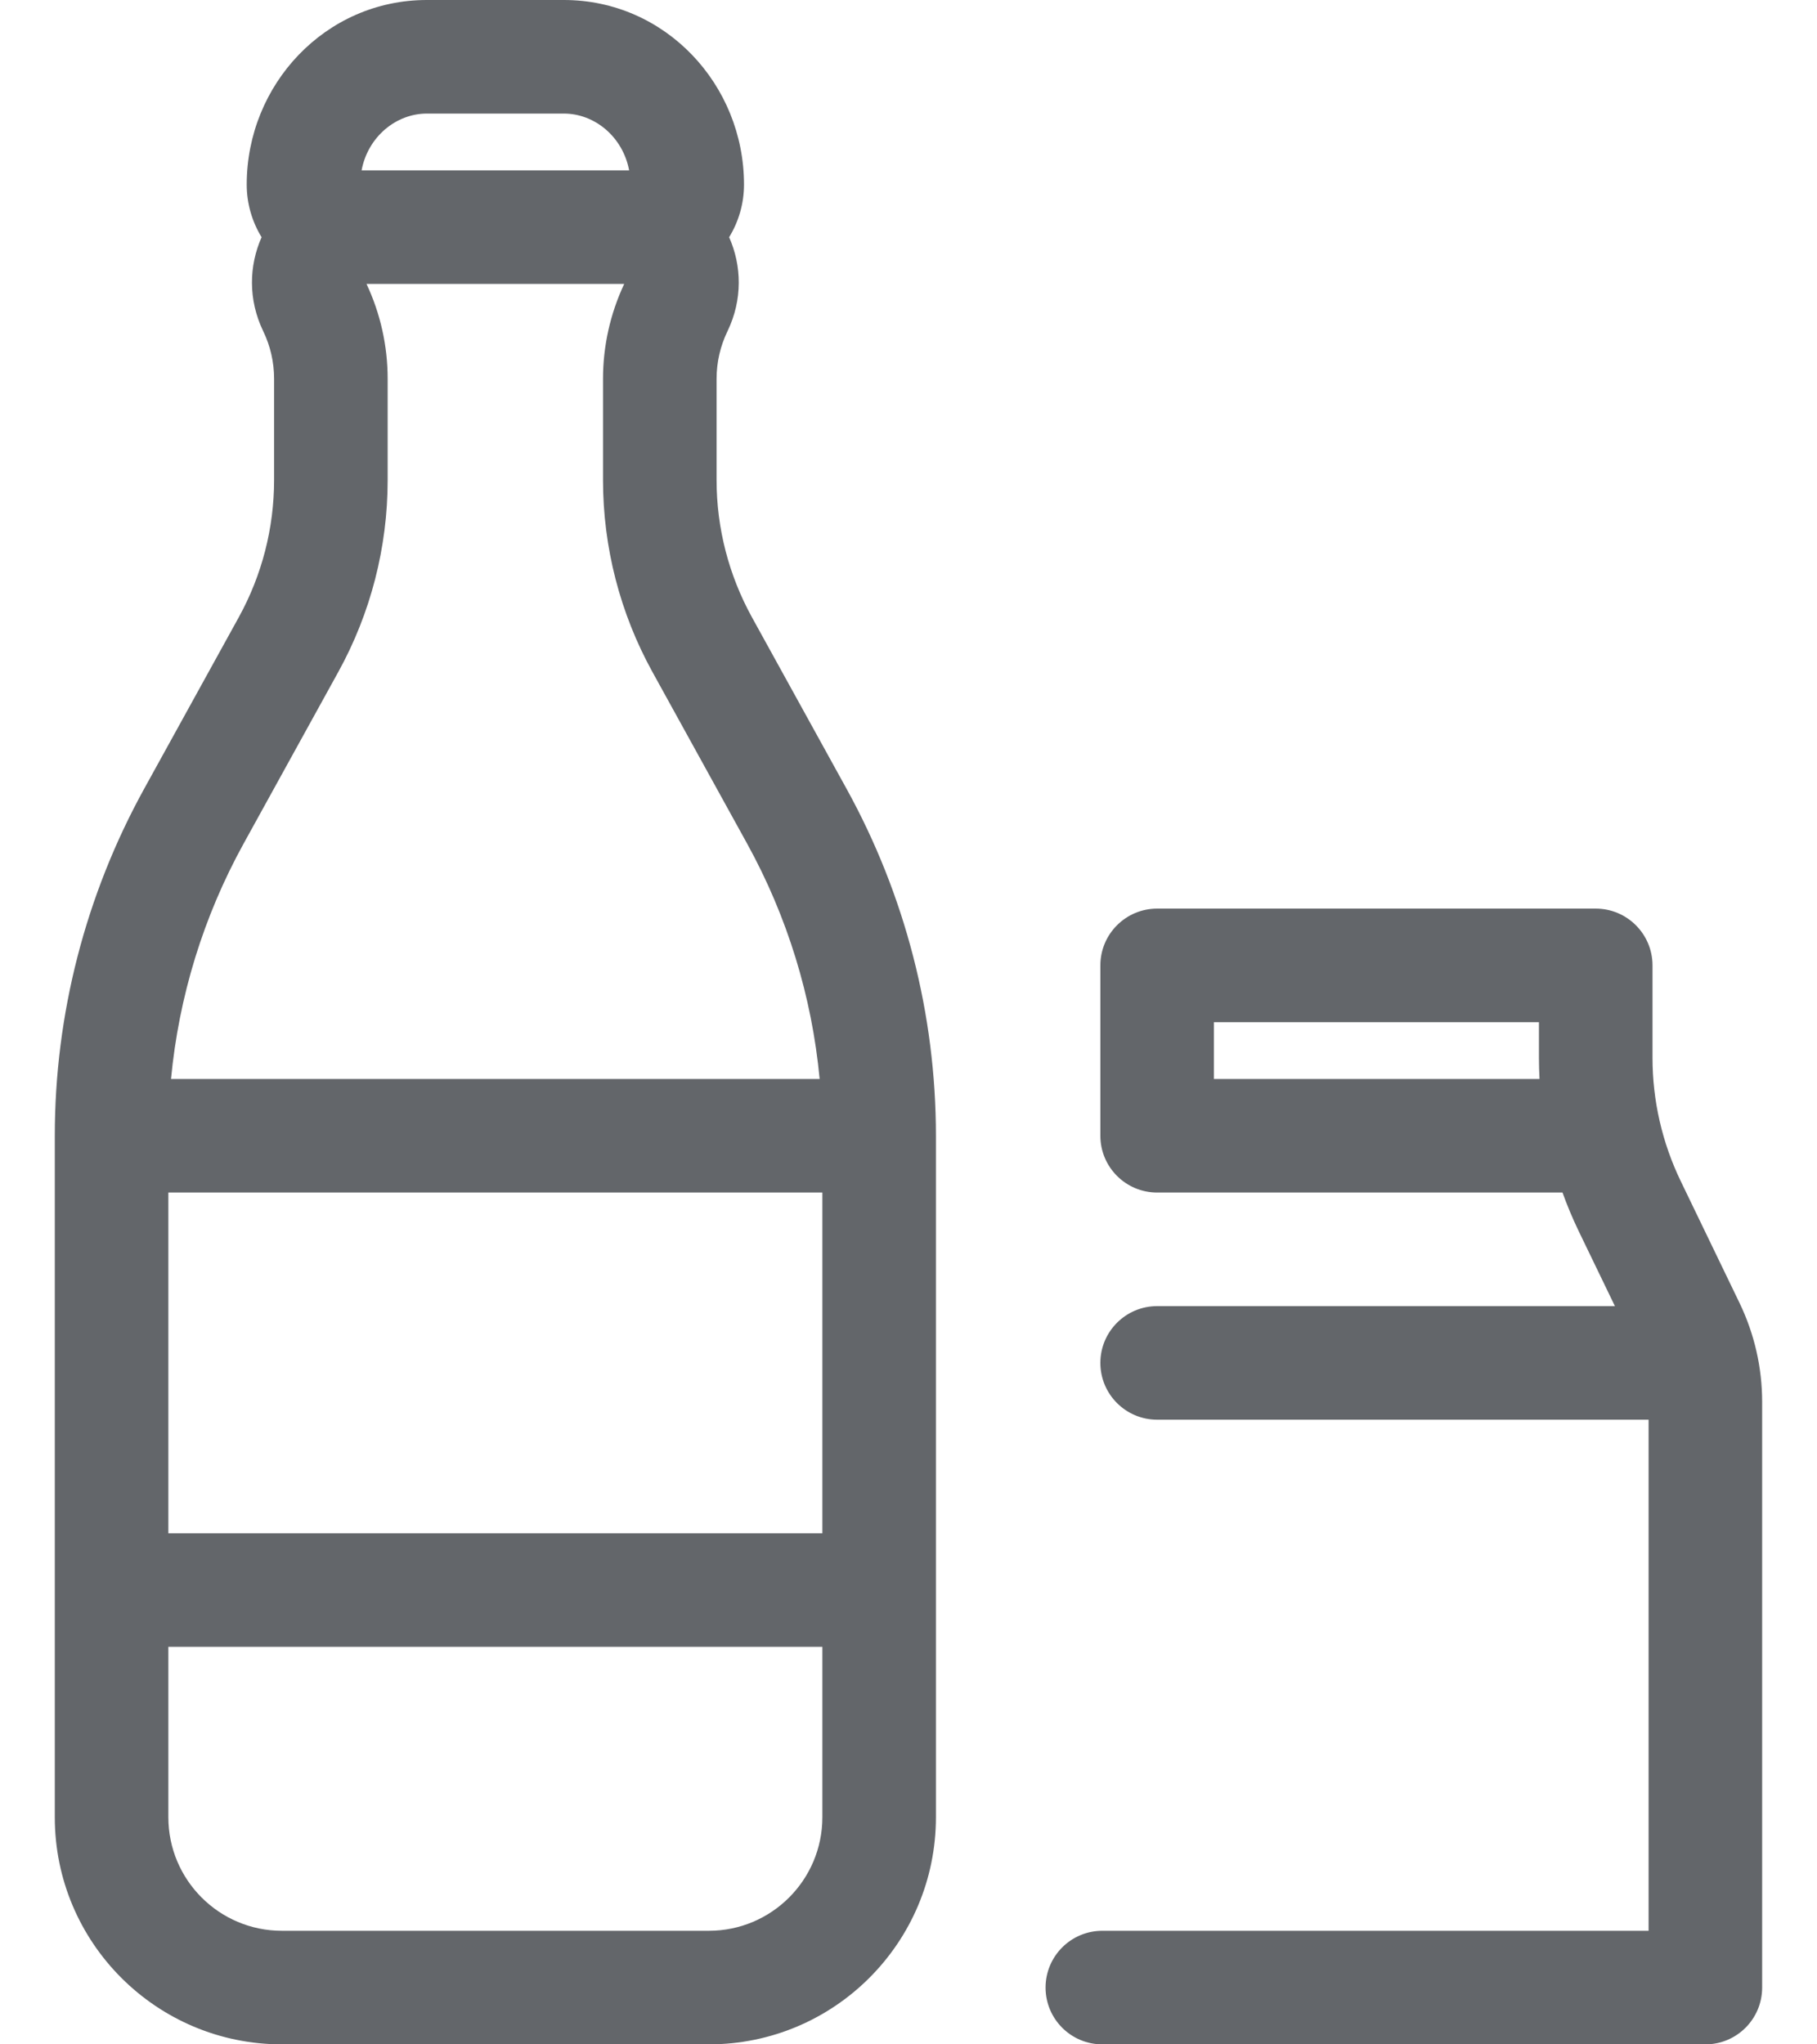 <svg width="32" height="36" viewBox="0 0 32 36" fill="none" xmlns="http://www.w3.org/2000/svg">
<path fill-rule="evenodd" clip-rule="evenodd" d="M7.517 0C5.732 0 4.345 1.488 4.345 3.25C4.345 3.585 4.44 3.905 4.607 4.177C4.385 4.678 4.367 5.275 4.636 5.833C4.762 6.093 4.827 6.379 4.827 6.669V8.455C4.827 9.299 4.613 10.13 4.205 10.87L2.539 13.89C1.507 15.761 0.965 17.863 0.965 20V28V32C0.965 34.209 2.756 36 4.965 36H12.483C14.692 36 16.483 34.209 16.483 32V28V20C16.483 17.863 15.941 15.761 14.909 13.89L13.243 10.87C12.835 10.13 12.62 9.299 12.62 8.455V6.669C12.62 6.379 12.686 6.093 12.812 5.833C13.081 5.275 13.063 4.678 12.841 4.177C13.008 3.905 13.103 3.585 13.103 3.25C13.103 1.488 11.716 0 9.931 0H7.517ZM11.034 3H6.414H6.368C6.479 2.408 6.976 2 7.517 2H9.931C10.472 2 10.969 2.408 11.08 3H11.034ZM6.827 6.669C6.827 6.092 6.7 5.522 6.455 5H10.993C10.748 5.522 10.62 6.092 10.62 6.669V8.455C10.62 9.637 10.92 10.801 11.492 11.836L13.158 14.856C13.865 16.138 14.299 17.549 14.435 19H3.012C3.149 17.549 3.583 16.138 4.29 14.856L5.956 11.836C6.528 10.801 6.827 9.637 6.827 8.455V6.669ZM2.965 21H14.483V27H2.965V21ZM2.965 29H14.483V32C14.483 33.105 13.587 34 12.483 34H4.965C3.861 34 2.965 33.105 2.965 32V29ZM20.379 16C19.827 16 19.379 16.448 19.379 17V20C19.379 20.552 19.827 21 20.379 21H27.518C27.6 21.228 27.694 21.452 27.799 21.671L28.441 23H20.379C19.827 23 19.379 23.448 19.379 24C19.379 24.552 19.827 25 20.379 25H29.034V34H19.414C18.861 34 18.414 34.448 18.414 35C18.414 35.552 18.861 36 19.414 36H30.034C30.587 36 31.034 35.552 31.034 35V24.686C31.034 24.084 30.898 23.49 30.637 22.947L29.601 20.801C29.273 20.123 29.103 19.38 29.103 18.628V17C29.103 16.448 28.655 16 28.103 16H20.379ZM27.113 19H21.379V18H27.103V18.628C27.103 18.752 27.107 18.876 27.113 19Z" fill="#63666A"/>
</svg>

